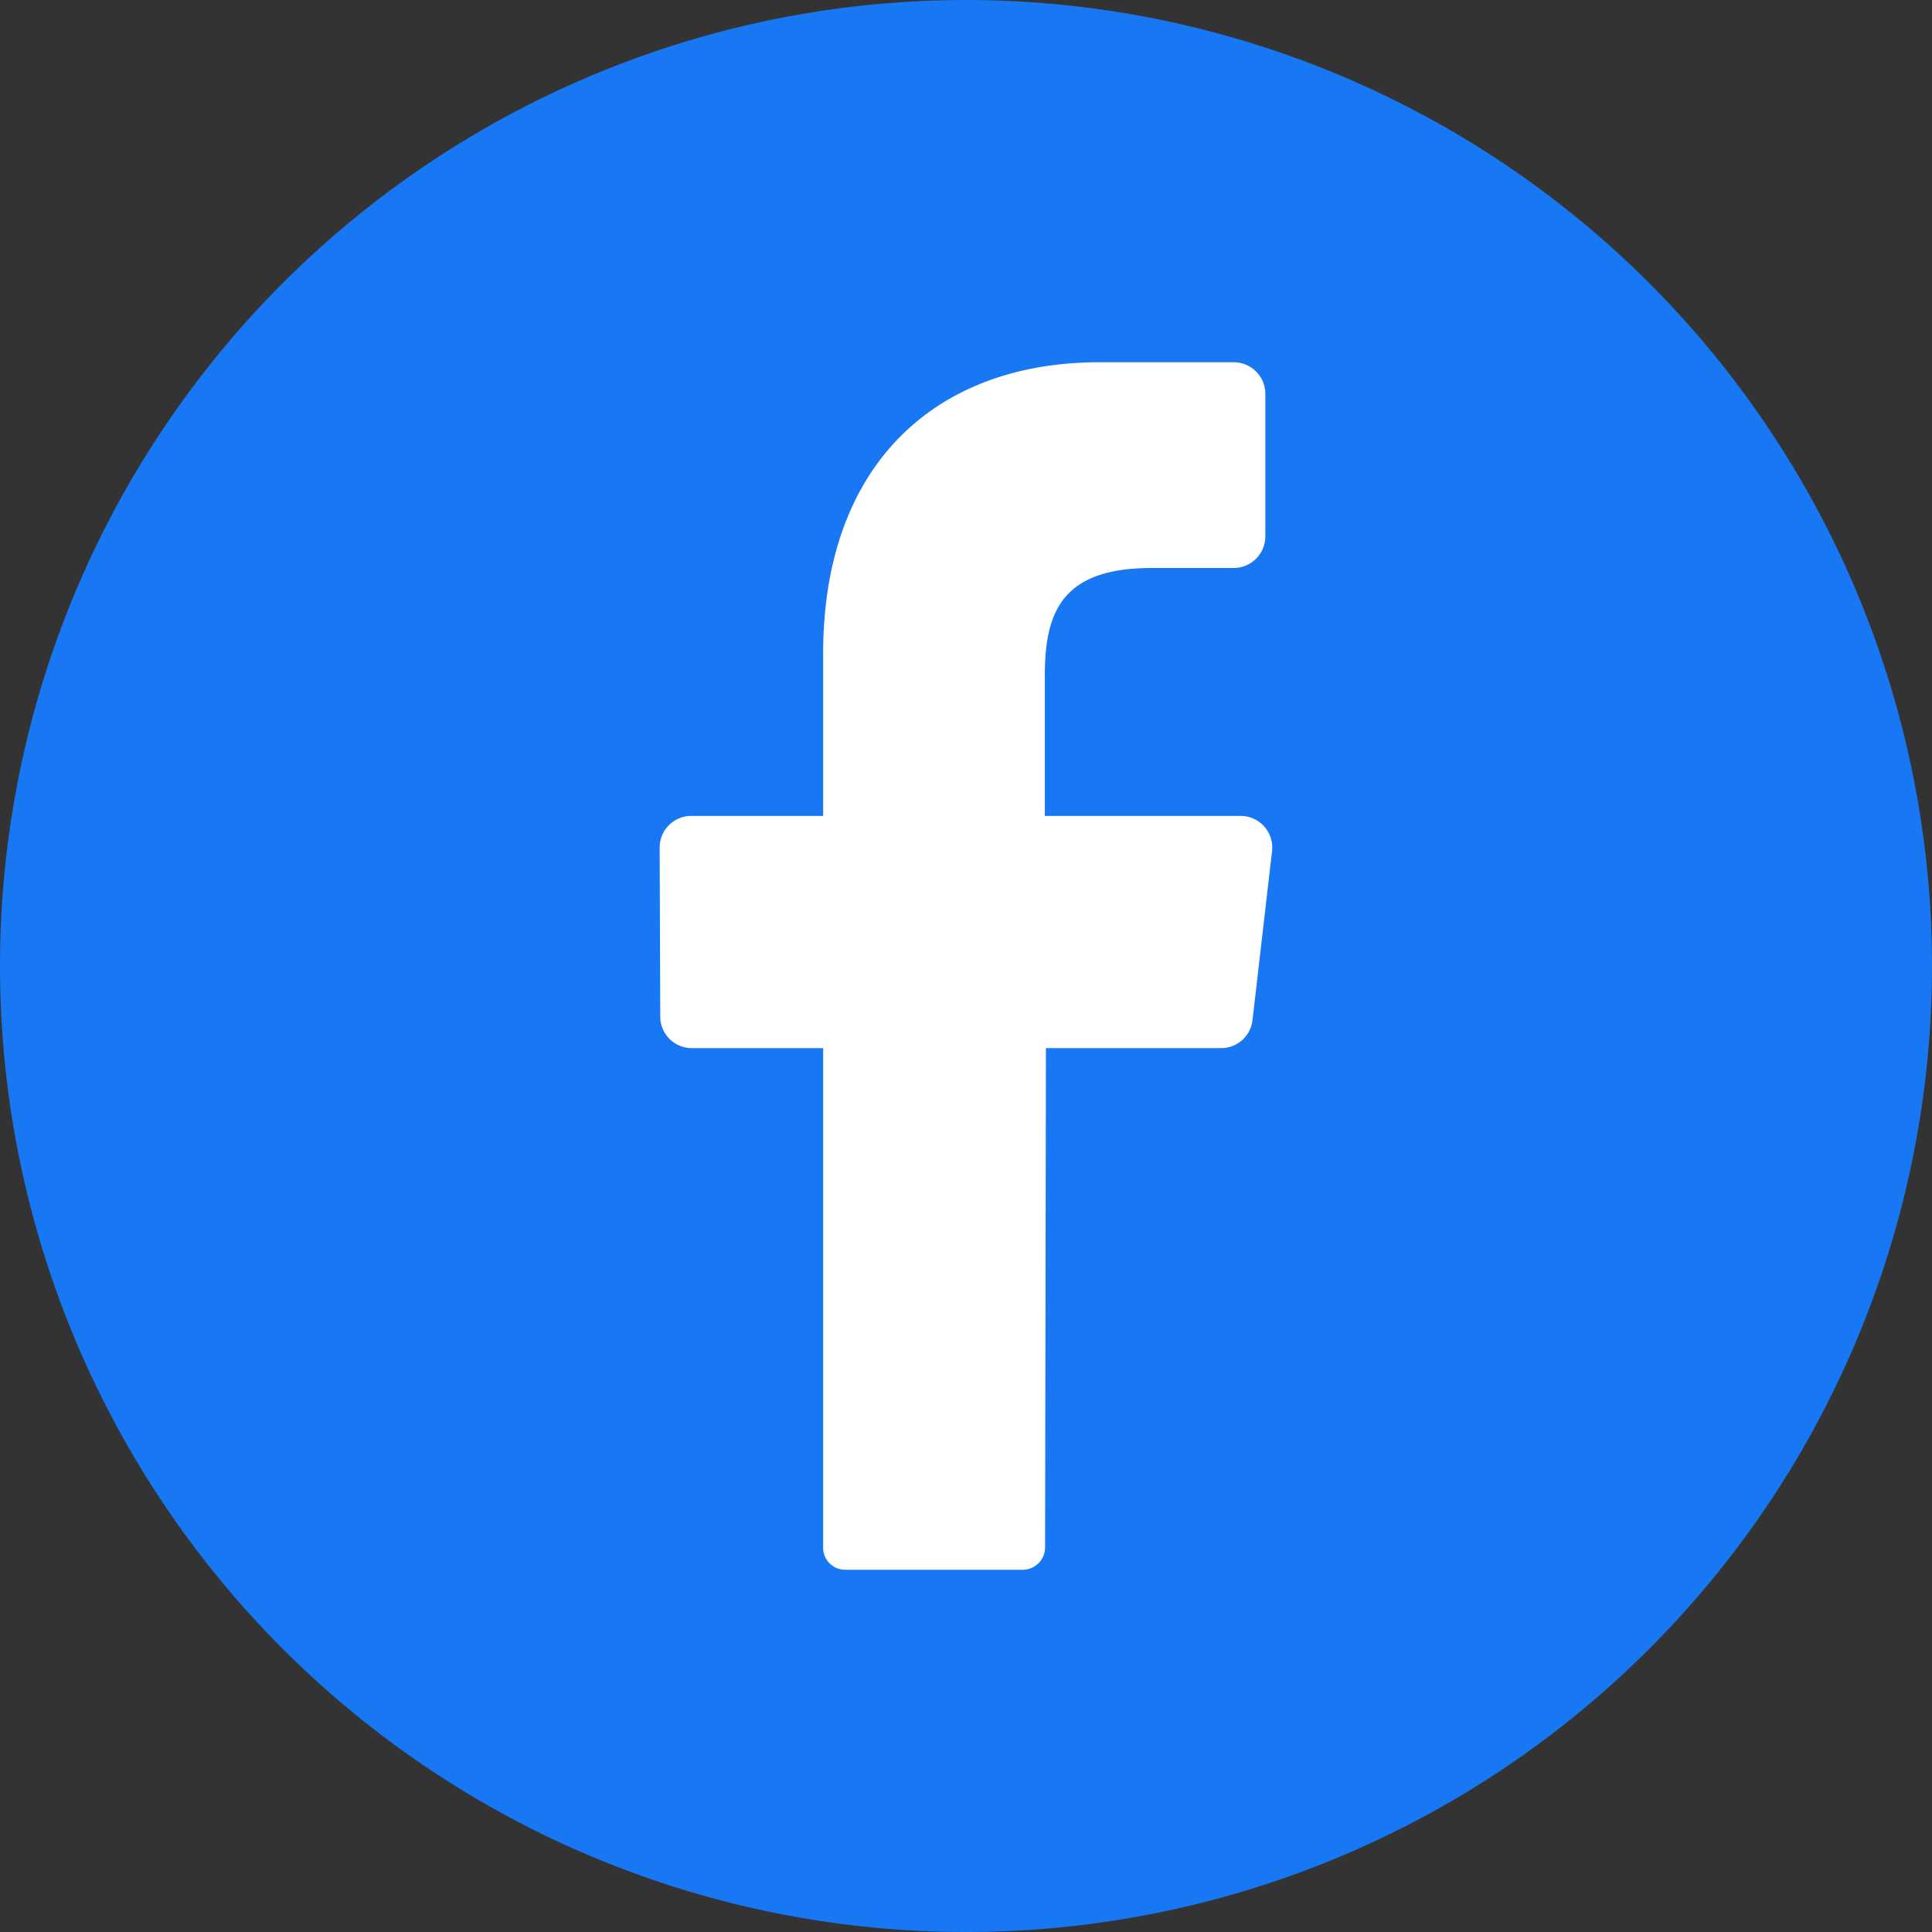 <svg width="16" height="16" fill="none" xmlns="http://www.w3.org/2000/svg"><rect width="100%" height="100%" fill="#333333" stroke="none"/><g clip-path="url(#clip0_1778_12775)"><path d="M8 16A8 8 0 108 0a8 8 0 000 16z" fill="#1877F2"/><path d="M10.534 7.053l-.161 1.393a.261.261 0 01-.256.234H8.662l-.007 4.132a.186.186 0 01-.182.188H6.999a.182.182 0 01-.182-.19V8.68h-1.09a.261.261 0 01-.259-.264l-.005-1.393a.262.262 0 01.258-.266h1.096V5.412C6.817 3.85 7.745 3 9.105 3h1.114a.262.262 0 01.26.265v1.173a.263.263 0 01-.26.266h-.683c-.74 0-.883.363-.883.889v1.164h1.624a.262.262 0 01.257.296z" fill="#fff"/></g><defs><clipPath id="clip0_1778_12775"><path fill="#fff" d="M0 0h16v16H0z"/></clipPath></defs></svg>